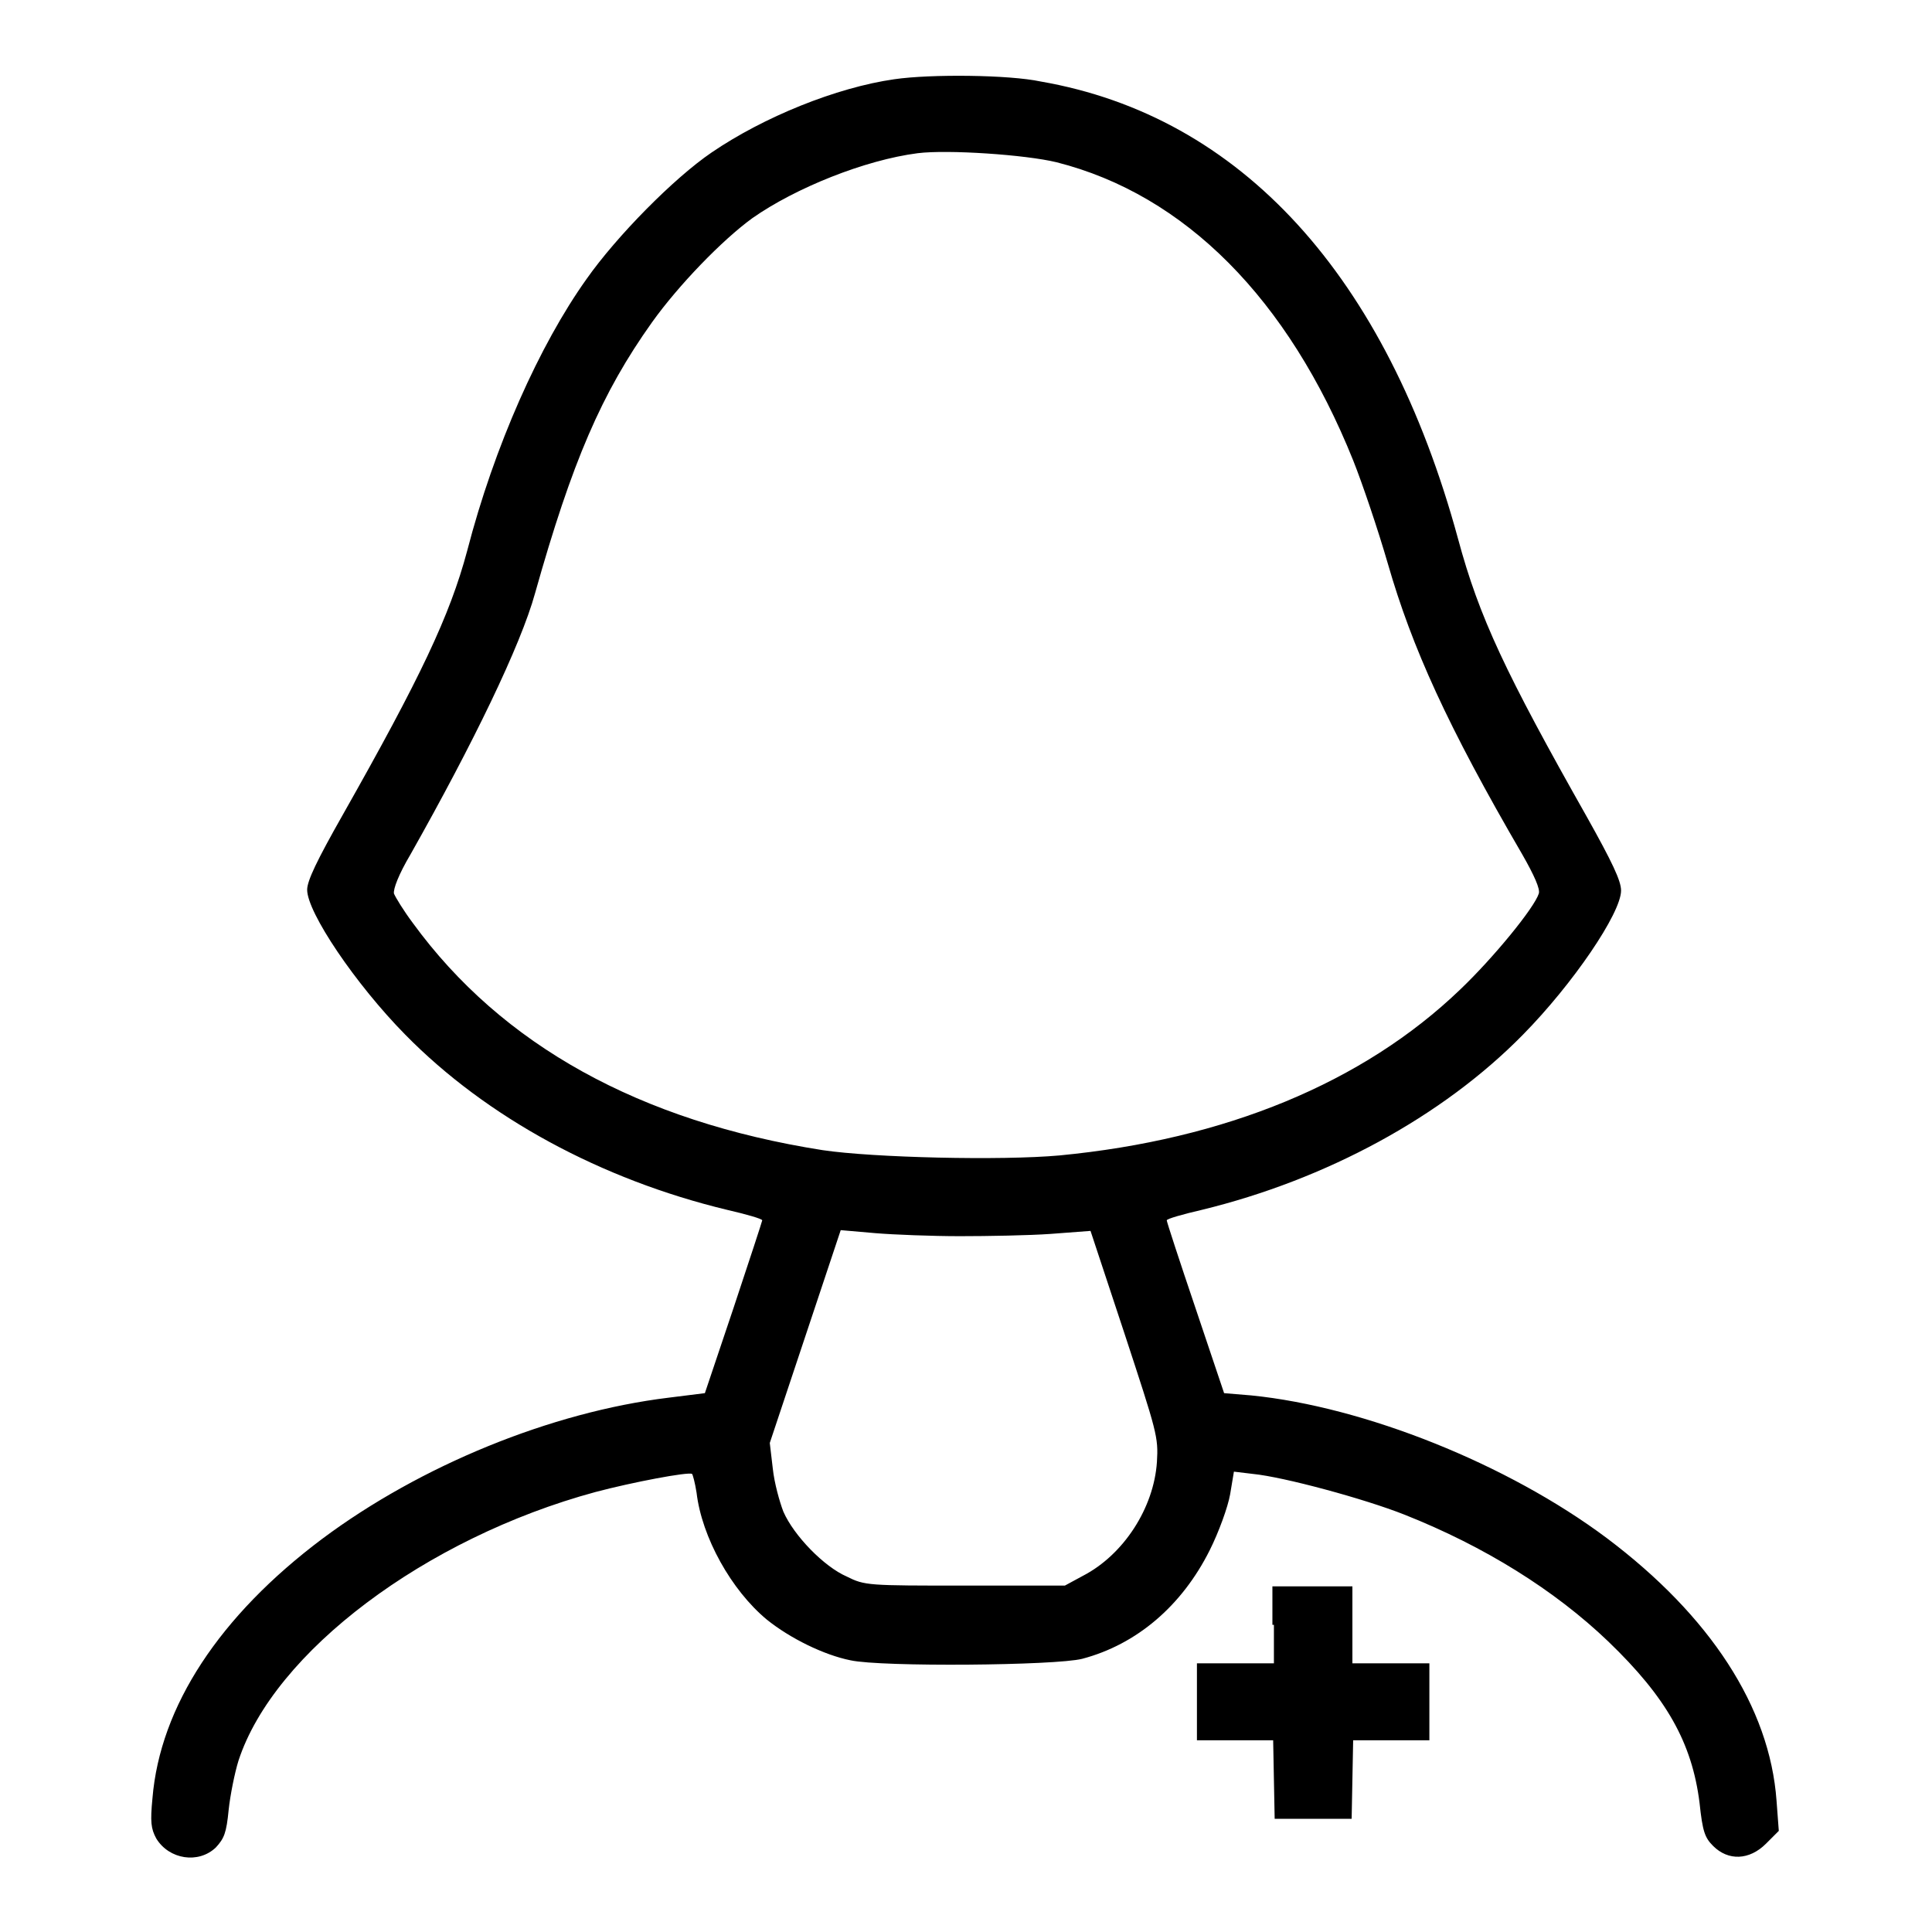 <?xml version="1.0" encoding="utf-8"?>
<!-- Svg Vector Icons : http://www.onlinewebfonts.com/icon -->
<!DOCTYPE svg PUBLIC "-//W3C//DTD SVG 1.1//EN" "http://www.w3.org/Graphics/SVG/1.1/DTD/svg11.dtd">
<svg version="1.1" xmlns="http://www.w3.org/2000/svg" xmlns:xlink="http://www.w3.org/1999/xlink" x="0px" y="0px" viewBox="0 0 256 256" enable-background="new 0 0 256 256" xml:space="preserve">
<g><g><g><path fill="#000000" d="M118.5,10.5c-7.7,1.1-17.3,5-24.2,9.7c-5,3.4-12.6,11.1-16.6,16.8C71.5,45.7,65.5,59.1,61.9,73c-2.3,8.6-6.2,16.8-16.5,35c-3.4,6-4.7,8.7-4.7,9.9c0,3,6.4,12.5,13,19.2c10.8,11,26,19.2,42.6,23.2c2.6,0.6,4.7,1.2,4.7,1.4c0,0.1-1.7,5.3-3.8,11.6l-3.8,11.3l-4.8,0.6c-15.6,1.9-32.9,9-45.9,18.7c-13.6,10.2-21.5,22.2-22.5,34.4c-0.3,3.1-0.2,4,0.5,5.3c1.7,2.8,5.6,3.4,7.9,1.2c1.1-1.2,1.4-1.9,1.7-5c0.2-1.9,0.8-4.9,1.3-6.5c4.7-14.4,24.8-29.5,47.3-35.6c4.9-1.3,12.3-2.7,12.8-2.4c0.1,0.1,0.4,1.2,0.6,2.5c0.7,5.9,4.6,12.9,9.3,16.8c3.1,2.5,7.6,4.7,11.1,5.4c4.1,0.9,27.2,0.7,30.7-0.2c7.2-1.9,13.2-7,16.9-14.4c1.2-2.4,2.4-5.7,2.7-7.4l0.5-3l2.5,0.3c4.1,0.4,14.8,3.3,20.1,5.4c10.6,4.2,19.9,10,27,16.8c7.7,7.4,11.1,13.4,12.1,21.4c0.4,3.8,0.7,4.6,1.8,5.7c2,2,4.8,1.9,7-0.3l1.7-1.7l-0.3-4c-0.9-12.4-8.8-24.5-22.5-34.8c-13.1-9.8-32.1-17.4-47.1-18.9l-3.6-0.3l-3.8-11.3c-2.1-6.2-3.8-11.4-3.8-11.6c0-0.2,2.1-0.8,4.7-1.4c16.4-4,31.8-12.3,42.5-23.2c6.6-6.7,13-16.1,13-19.1c0-1.3-1.2-3.8-4.5-9.7c-10.8-19.1-14.3-26.5-17.1-36.9c-9.5-34.9-28.8-56-55.3-60.6C133.7,9.9,123.3,9.8,118.5,10.5z M140,21.5c17,4.3,30.7,18.1,39.3,39.5c1.2,3,3.3,9.2,4.6,13.7c3.2,11.1,7.9,21.5,17.8,38.5c1.6,2.8,2.4,4.6,2.2,5.2c-0.6,1.9-6,8.5-10.4,12.7c-12.9,12.4-31.2,19.9-53.1,22c-7.7,0.7-24.7,0.3-31.4-0.7c-24.2-3.8-42.5-13.9-54.3-30.1c-1.2-1.6-2.3-3.4-2.5-3.9c-0.1-0.6,0.6-2.5,2.2-5.2C62.7,98.5,69,85.5,70.9,78.6c4.9-17.4,8.8-26.5,15.5-35.9c3.5-4.9,9.3-10.9,13.3-13.8c5.7-4,14.9-7.7,21.9-8.6C125.6,19.8,135.9,20.5,140,21.5z M127.2,163.8c3.7,0,9.2-0.1,12-0.3l5.3-0.4l4.5,13.6c4.3,13.1,4.5,13.7,4.3,17c-0.4,6.1-4.4,12.3-9.8,15.1l-2.4,1.3h-13.2c-12.9,0-13.3,0-15.7-1.2c-3-1.3-7-5.4-8.4-8.6c-0.5-1.3-1.2-3.8-1.4-5.7l-0.4-3.4l4.7-14.1l4.7-14.1l4.6,0.4C118.4,163.6,123.5,163.8,127.2,163.8z"/><path fill="#000000" d="M168.8,215.3v5.1h-5.1h-5.1v5.1v5.1h5.1h5l0.1,5.2l0.1,5.2h5.1h5.1l0.1-5.2l0.1-5.2h5h5.1v-5.1v-5.1h-5.1h-5.1v-5.1v-5.1h-5.3h-5.3V215.3z"/></g></g></g>
</svg>